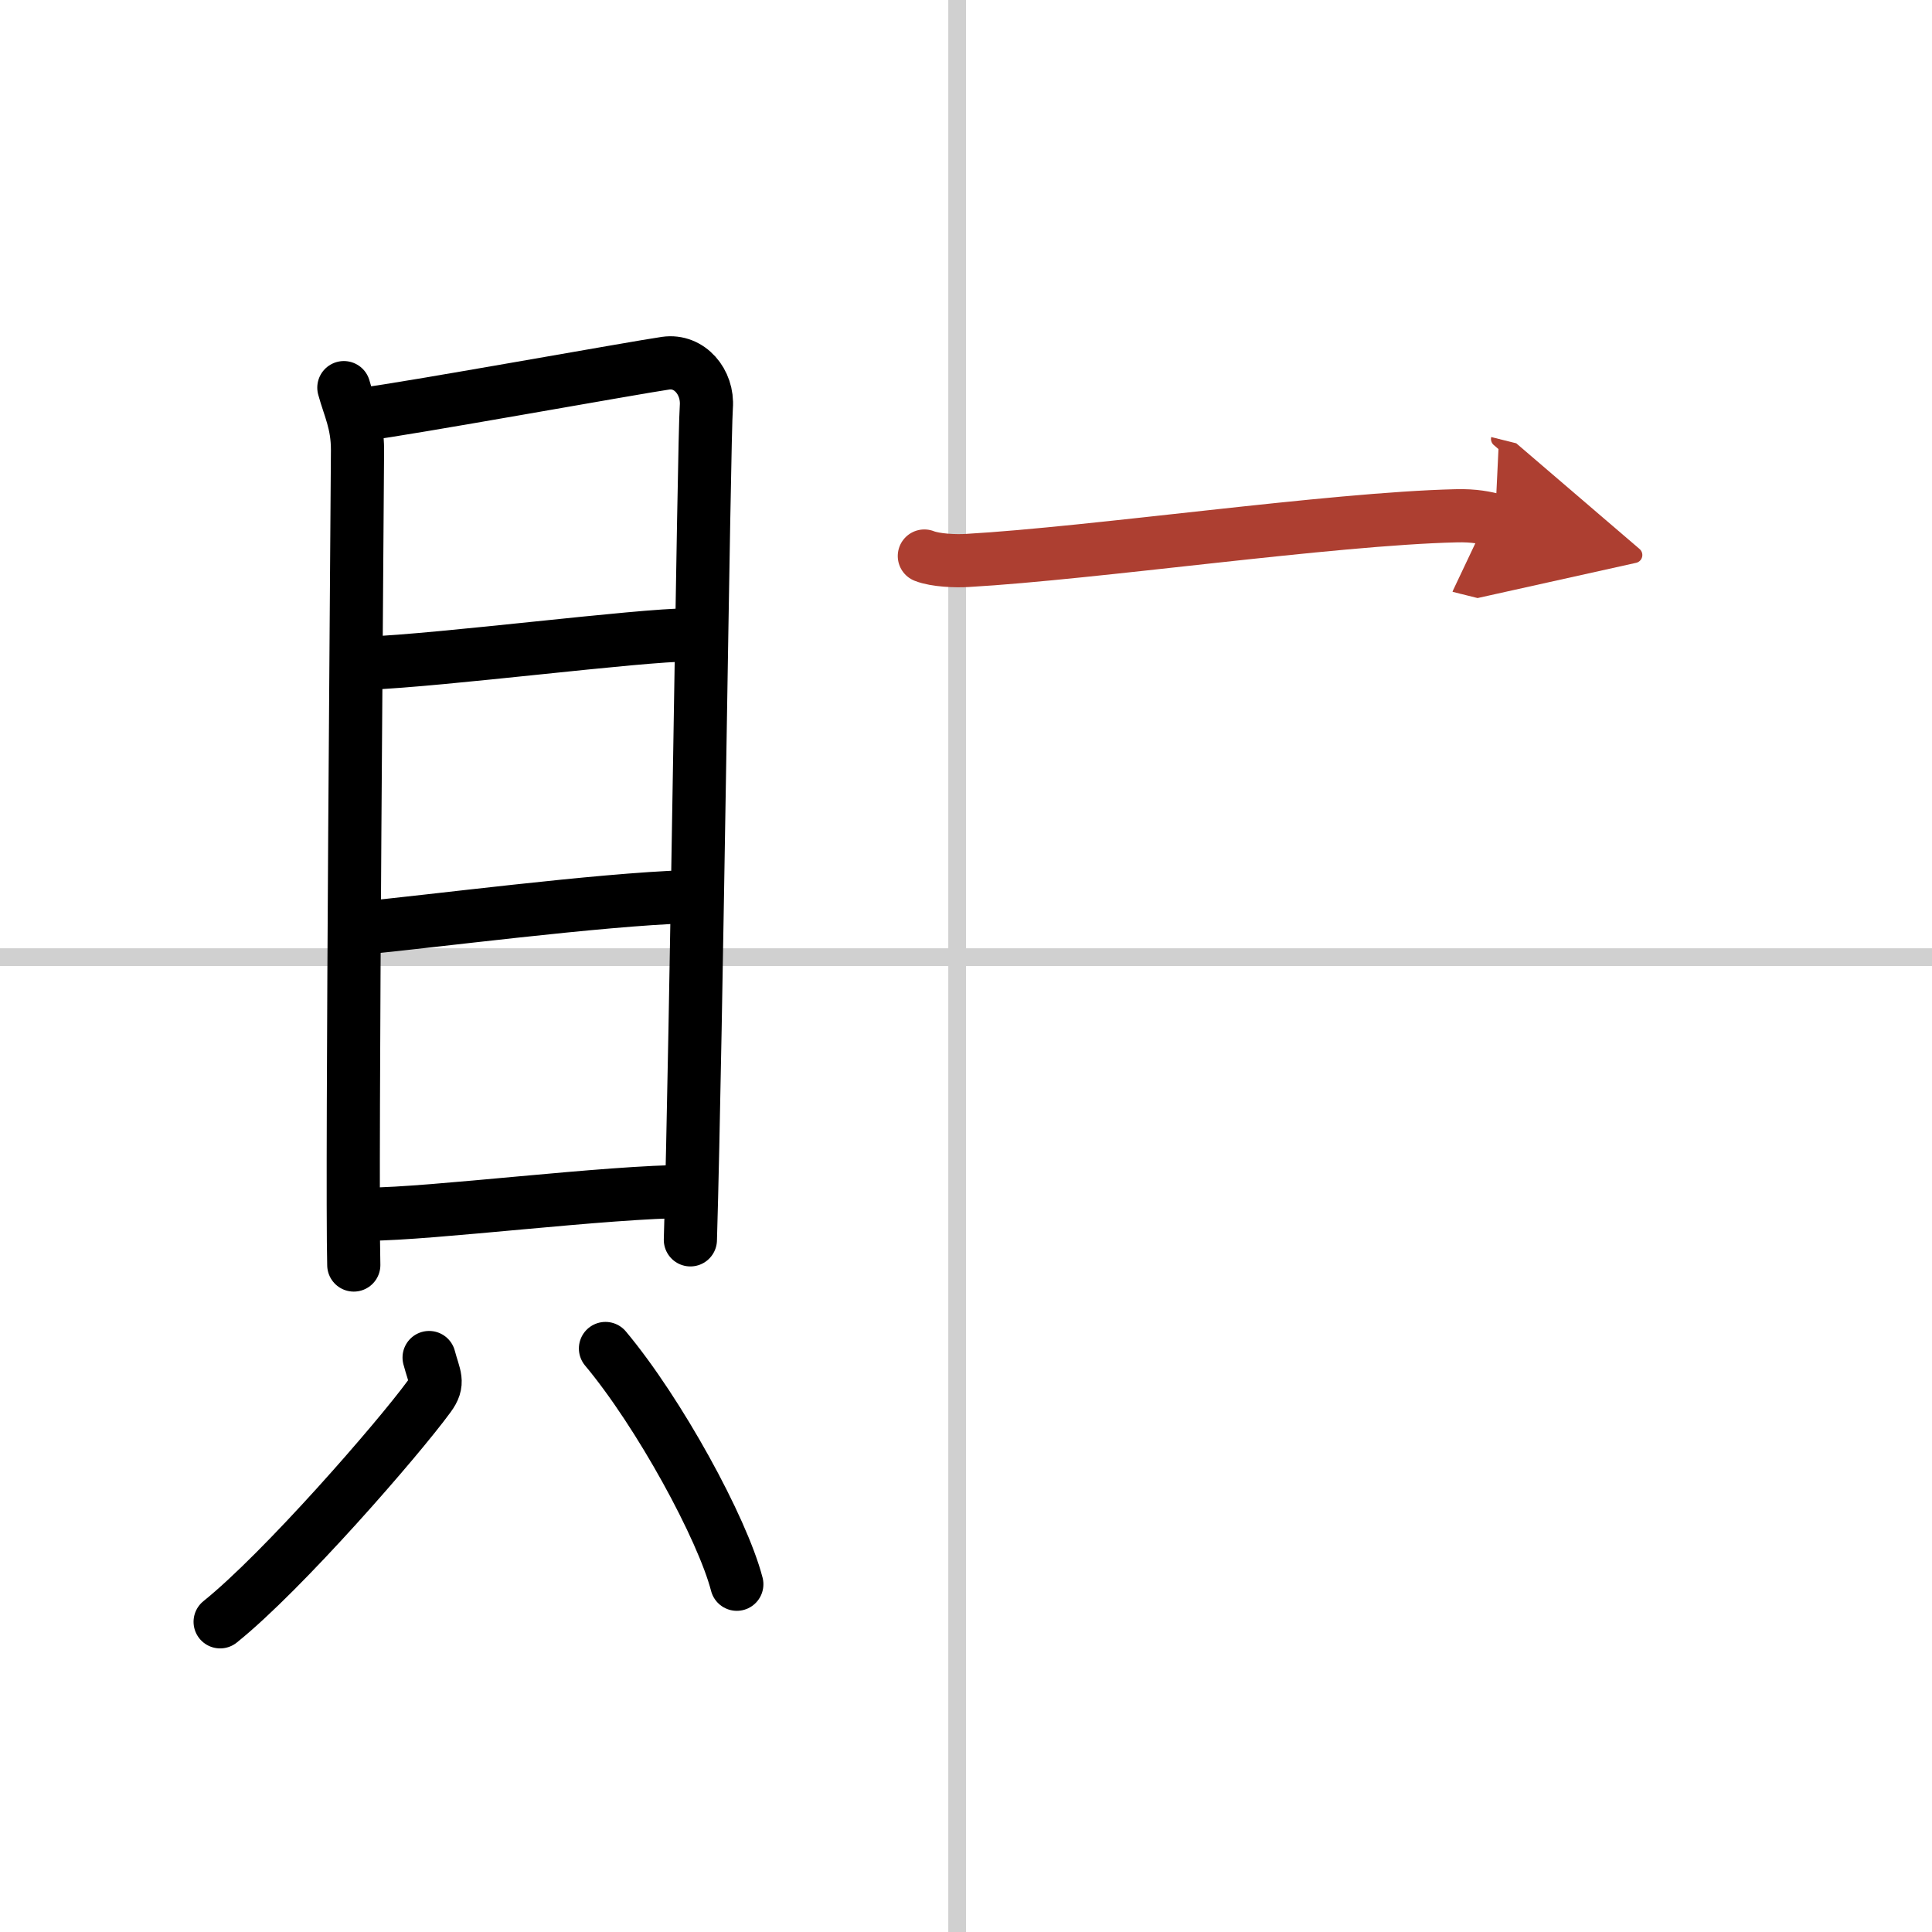 <svg width="400" height="400" viewBox="0 0 109 109" xmlns="http://www.w3.org/2000/svg"><defs><marker id="a" markerWidth="4" orient="auto" refX="1" refY="5" viewBox="0 0 10 10"><polyline points="0 0 10 5 0 10 1 5" fill="#ad3f31" stroke="#ad3f31"/></marker></defs><g fill="none" stroke="#000" stroke-linecap="round" stroke-linejoin="round" stroke-width="3"><rect width="100%" height="100%" fill="#fff" stroke="#fff"/><line x1="54" x2="54" y2="109" stroke="#d0d0d0" stroke-width="1"/><line x2="109" y1="54" y2="54" stroke="#d0d0d0" stroke-width="1"/><path d="m19.4 21.87c0.31 1.14 0.77 1.99 0.77 3.51s-0.34 40.97-0.21 45.99"/><path d="m20.69 23.34c1.77-0.19 15.26-2.62 16.87-2.85 1.34-0.19 2.4 1.06 2.29 2.47-0.14 1.79-0.56 35.57-0.9 46.99"/><path d="m20.66 37.42c4.34-0.17 15.39-1.6 18.23-1.6"/><path d="m20.3 52.37c3.95-0.37 13.45-1.62 18.49-1.78"/><path d="m20.76 68.5c3.52 0 13.55-1.28 18.1-1.28"/><path d="m24.21 76.59c0.29 1.1 0.59 1.4 0 2.2-1.77 2.42-8.24 9.86-11.79 12.71"/><path d="m34.16 76.08c3.02 3.61 6.59 10.14 7.41 13.3"/><path d="m52.15 31.37c0.63 0.25 1.79 0.29 2.42 0.25 7.19-0.41 20.48-2.35 27.57-2.52 1.05-0.03 1.69 0.12 2.21 0.25" marker-end="url(#a)" stroke="#ad3f31"/></g></svg>
